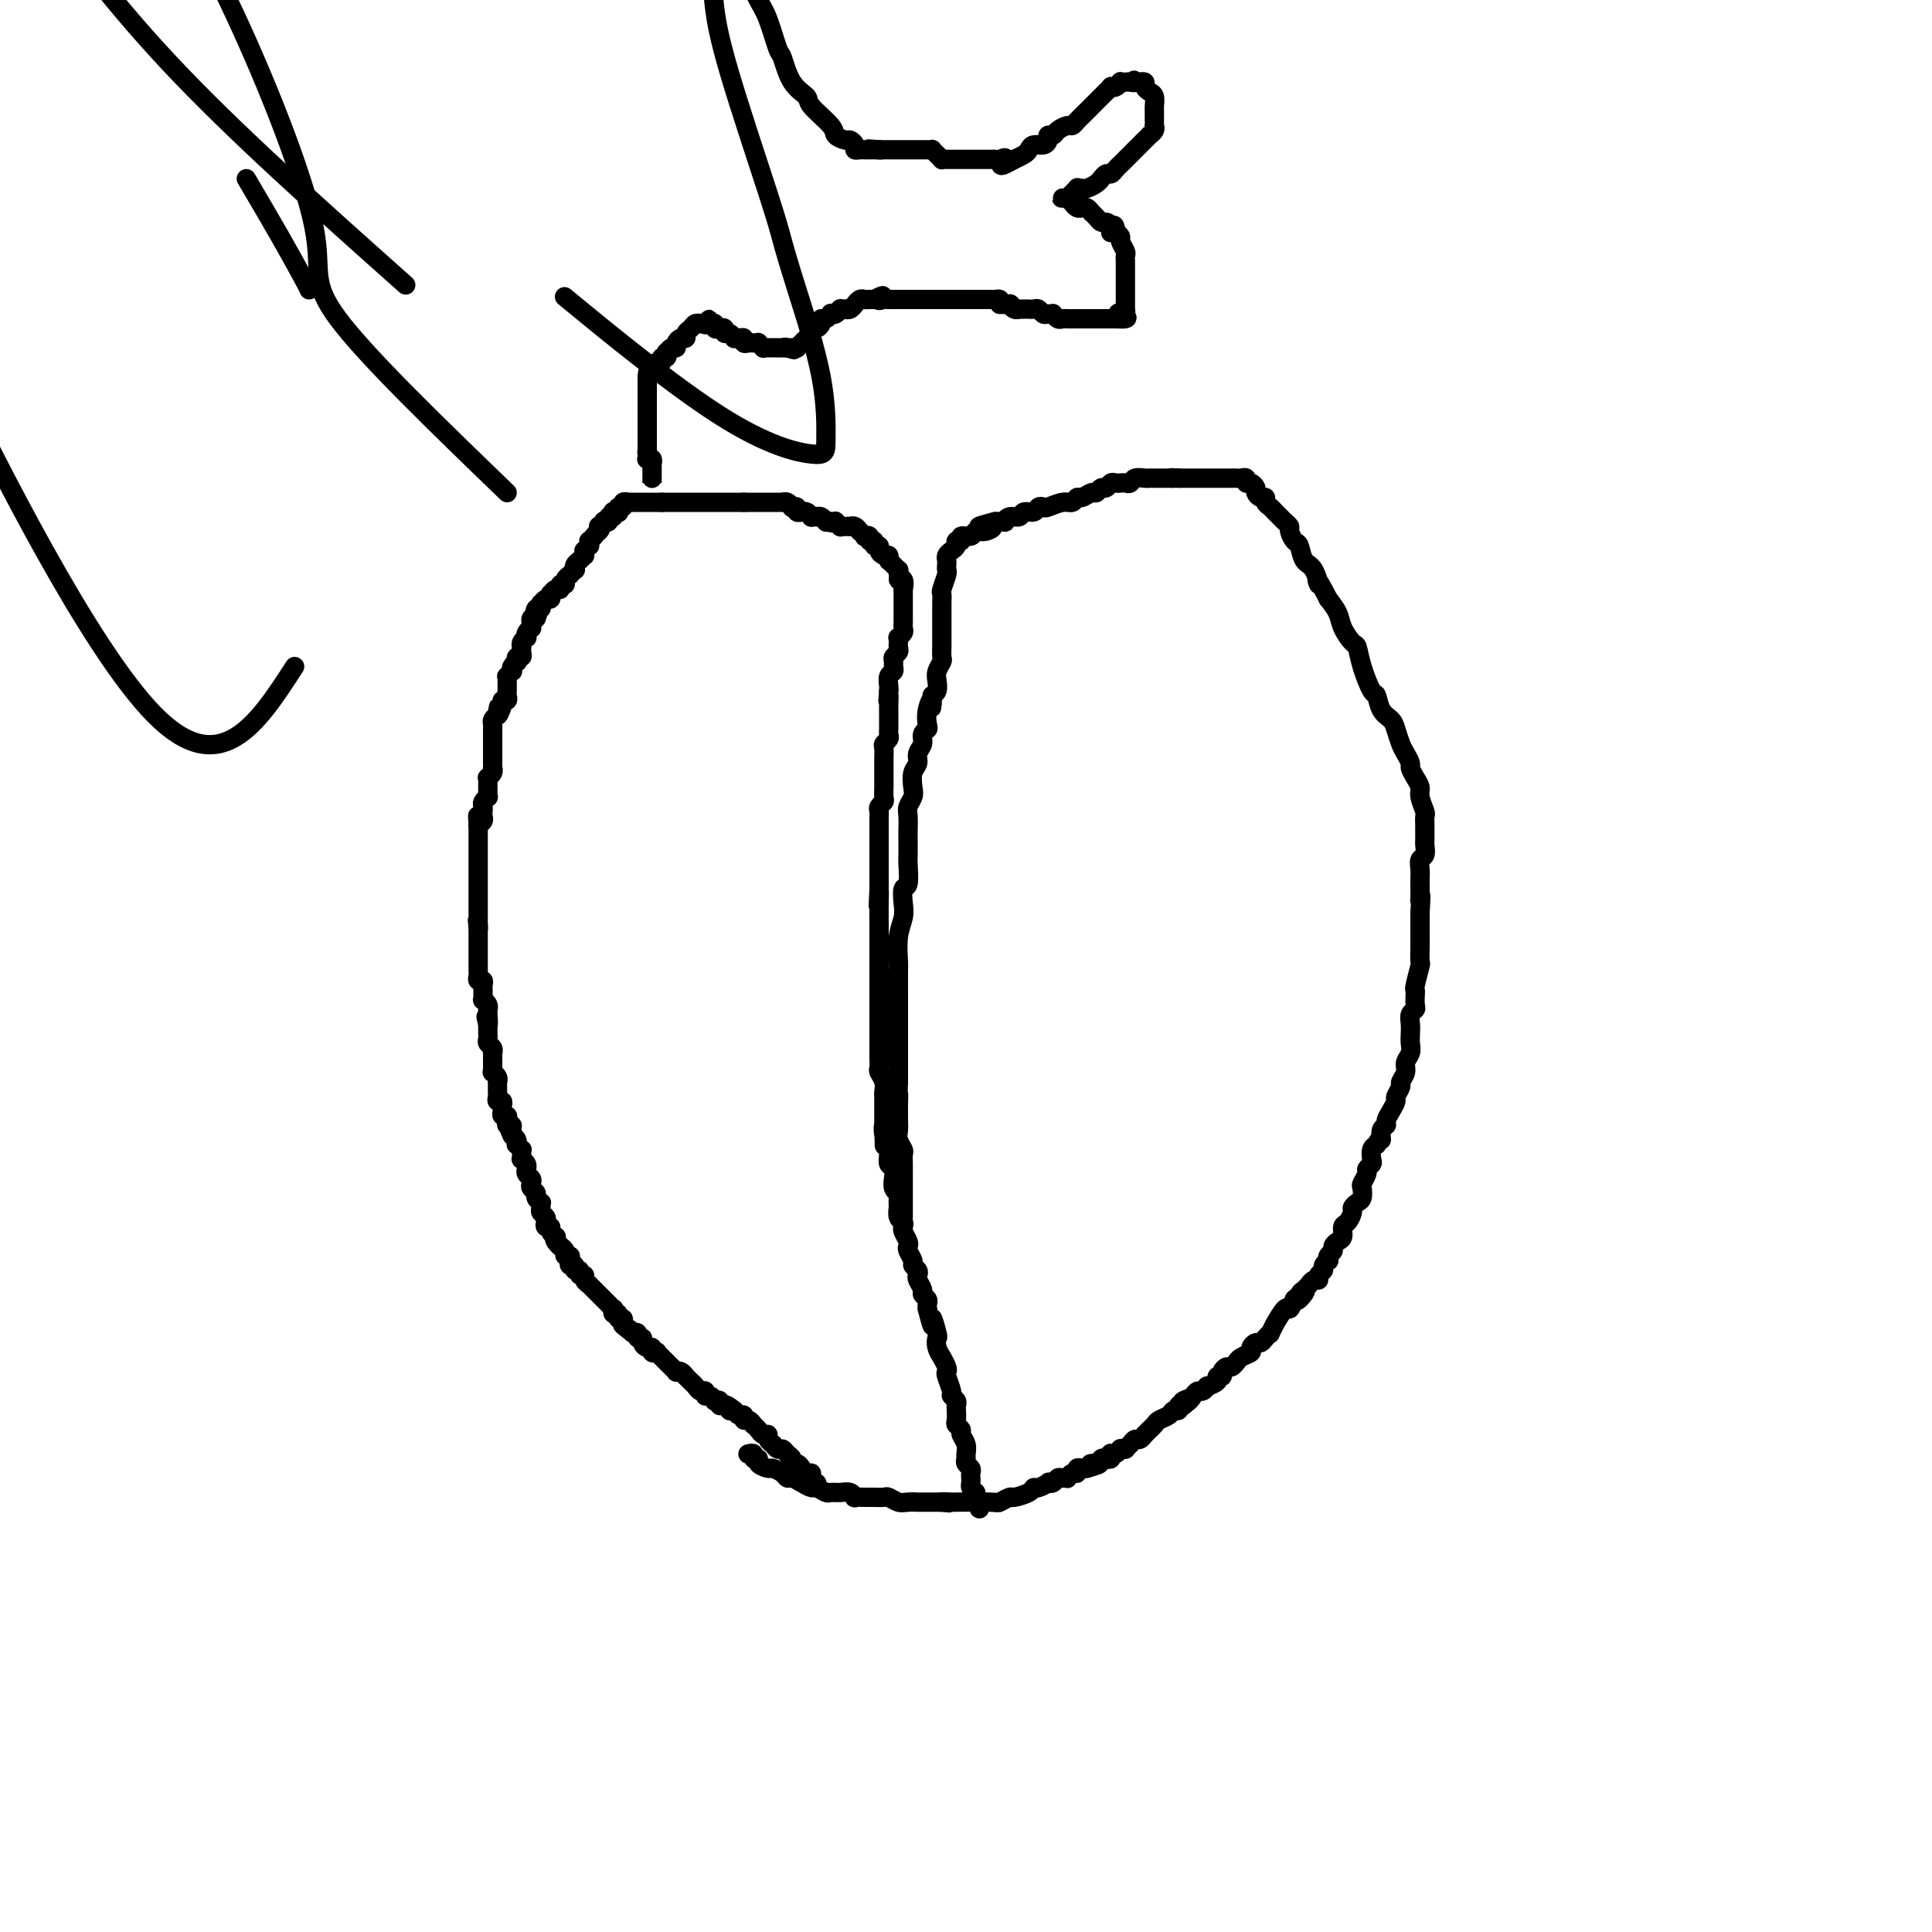 <svg viewBox='0 0 400 400' version='1.1' xmlns='http://www.w3.org/2000/svg' xmlns:xlink='http://www.w3.org/1999/xlink'><g fill='none' stroke='#000000' stroke-width='4' stroke-linecap='round' stroke-linejoin='round'><path d='M169,307c-0.032,-0.022 -0.064,-0.044 0,0c0.064,0.044 0.224,0.153 0,0c-0.224,-0.153 -0.833,-0.567 -1,-1c-0.167,-0.433 0.109,-0.886 0,-1c-0.109,-0.114 -0.603,0.110 -1,0c-0.397,-0.110 -0.698,-0.554 -1,-1c-0.302,-0.446 -0.606,-0.894 -1,-1c-0.394,-0.106 -0.879,0.130 -1,0c-0.121,-0.130 0.121,-0.627 0,-1c-0.121,-0.373 -0.606,-0.621 -1,-1c-0.394,-0.379 -0.698,-0.889 -1,-1c-0.302,-0.111 -0.602,0.176 -1,0c-0.398,-0.176 -0.894,-0.817 -1,-1c-0.106,-0.183 0.179,0.092 0,0c-0.179,-0.092 -0.823,-0.551 -1,-1c-0.177,-0.449 0.111,-0.890 0,-1c-0.111,-0.110 -0.621,0.110 -1,0c-0.379,-0.110 -0.627,-0.550 -1,-1c-0.373,-0.450 -0.870,-0.909 -1,-1c-0.130,-0.091 0.106,0.187 0,0c-0.106,-0.187 -0.553,-0.837 -1,-1c-0.447,-0.163 -0.893,0.163 -1,0c-0.107,-0.163 0.125,-0.813 0,-1c-0.125,-0.187 -0.607,0.089 -1,0c-0.393,-0.089 -0.696,-0.545 -1,-1'/><path d='M152,292c-2.813,-2.256 -1.346,-0.394 -1,0c0.346,0.394 -0.428,-0.678 -1,-1c-0.572,-0.322 -0.940,0.106 -1,0c-0.060,-0.106 0.190,-0.745 0,-1c-0.190,-0.255 -0.821,-0.125 -1,0c-0.179,0.125 0.093,0.244 0,0c-0.093,-0.244 -0.550,-0.853 -1,-1c-0.450,-0.147 -0.894,0.168 -1,0c-0.106,-0.168 0.125,-0.820 0,-1c-0.125,-0.180 -0.607,0.110 -1,0c-0.393,-0.110 -0.696,-0.622 -1,-1c-0.304,-0.378 -0.607,-0.623 -1,-1c-0.393,-0.377 -0.875,-0.885 -1,-1c-0.125,-0.115 0.107,0.163 0,0c-0.107,-0.163 -0.555,-0.766 -1,-1c-0.445,-0.234 -0.889,-0.101 -1,0c-0.111,0.101 0.111,0.168 0,0c-0.111,-0.168 -0.556,-0.570 -1,-1c-0.444,-0.430 -0.889,-0.886 -1,-1c-0.111,-0.114 0.110,0.114 0,0c-0.110,-0.114 -0.551,-0.570 -1,-1c-0.449,-0.430 -0.908,-0.832 -1,-1c-0.092,-0.168 0.181,-0.100 0,0c-0.181,0.100 -0.818,0.233 -1,0c-0.182,-0.233 0.091,-0.832 0,-1c-0.091,-0.168 -0.545,0.095 -1,0c-0.455,-0.095 -0.909,-0.548 -1,-1c-0.091,-0.452 0.182,-0.905 0,-1c-0.182,-0.095 -0.818,0.167 -1,0c-0.182,-0.167 0.091,-0.762 0,-1c-0.091,-0.238 -0.545,-0.119 -1,0'/><path d='M131,276c-3.493,-2.713 -1.725,-1.496 -1,-1c0.725,0.496 0.405,0.273 0,0c-0.405,-0.273 -0.897,-0.594 -1,-1c-0.103,-0.406 0.182,-0.898 0,-1c-0.182,-0.102 -0.832,0.184 -1,0c-0.168,-0.184 0.147,-0.838 0,-1c-0.147,-0.162 -0.756,0.168 -1,0c-0.244,-0.168 -0.122,-0.834 0,-1c0.122,-0.166 0.244,0.167 0,0c-0.244,-0.167 -0.854,-0.833 -1,-1c-0.146,-0.167 0.172,0.167 0,0c-0.172,-0.167 -0.835,-0.833 -1,-1c-0.165,-0.167 0.167,0.167 0,0c-0.167,-0.167 -0.833,-0.833 -1,-1c-0.167,-0.167 0.167,0.166 0,0c-0.167,-0.166 -0.833,-0.832 -1,-1c-0.167,-0.168 0.167,0.161 0,0c-0.167,-0.161 -0.833,-0.813 -1,-1c-0.167,-0.187 0.167,0.089 0,0c-0.167,-0.089 -0.833,-0.545 -1,-1c-0.167,-0.455 0.167,-0.911 0,-1c-0.167,-0.089 -0.833,0.187 -1,0c-0.167,-0.187 0.165,-0.837 0,-1c-0.165,-0.163 -0.828,0.163 -1,0c-0.172,-0.163 0.146,-0.813 0,-1c-0.146,-0.187 -0.756,0.091 -1,0c-0.244,-0.091 -0.121,-0.549 0,-1c0.121,-0.451 0.238,-0.894 0,-1c-0.238,-0.106 -0.833,0.125 -1,0c-0.167,-0.125 0.095,-0.607 0,-1c-0.095,-0.393 -0.548,-0.696 -1,-1'/><path d='M116,258c-2.261,-2.741 -0.414,-0.594 0,0c0.414,0.594 -0.606,-0.367 -1,-1c-0.394,-0.633 -0.162,-0.939 0,-1c0.162,-0.061 0.253,0.124 0,0c-0.253,-0.124 -0.851,-0.558 -1,-1c-0.149,-0.442 0.153,-0.892 0,-1c-0.153,-0.108 -0.759,0.126 -1,0c-0.241,-0.126 -0.117,-0.612 0,-1c0.117,-0.388 0.229,-0.678 0,-1c-0.229,-0.322 -0.797,-0.678 -1,-1c-0.203,-0.322 -0.039,-0.611 0,-1c0.039,-0.389 -0.046,-0.878 0,-1c0.046,-0.122 0.222,0.122 0,0c-0.222,-0.122 -0.843,-0.610 -1,-1c-0.157,-0.390 0.150,-0.682 0,-1c-0.150,-0.318 -0.758,-0.664 -1,-1c-0.242,-0.336 -0.118,-0.664 0,-1c0.118,-0.336 0.229,-0.681 0,-1c-0.229,-0.319 -0.797,-0.611 -1,-1c-0.203,-0.389 -0.040,-0.874 0,-1c0.040,-0.126 -0.042,0.107 0,0c0.042,-0.107 0.207,-0.555 0,-1c-0.207,-0.445 -0.787,-0.889 -1,-1c-0.213,-0.111 -0.061,0.110 0,0c0.061,-0.110 0.030,-0.550 0,-1c-0.030,-0.450 -0.060,-0.908 0,-1c0.060,-0.092 0.209,0.183 0,0c-0.209,-0.183 -0.778,-0.822 -1,-1c-0.222,-0.178 -0.098,0.106 0,0c0.098,-0.106 0.171,-0.602 0,-1c-0.171,-0.398 -0.585,-0.699 -1,-1'/><path d='M106,235c-1.543,-3.515 -0.400,-0.801 0,0c0.400,0.801 0.056,-0.311 0,-1c-0.056,-0.689 0.177,-0.954 0,-1c-0.177,-0.046 -0.765,0.128 -1,0c-0.235,-0.128 -0.116,-0.559 0,-1c0.116,-0.441 0.228,-0.893 0,-1c-0.228,-0.107 -0.797,0.130 -1,0c-0.203,-0.130 -0.040,-0.626 0,-1c0.040,-0.374 -0.042,-0.626 0,-1c0.042,-0.374 0.207,-0.870 0,-1c-0.207,-0.130 -0.788,0.106 -1,0c-0.212,-0.106 -0.057,-0.554 0,-1c0.057,-0.446 0.015,-0.889 0,-1c-0.015,-0.111 -0.003,0.111 0,0c0.003,-0.111 -0.003,-0.556 0,-1c0.003,-0.444 0.015,-0.889 0,-1c-0.015,-0.111 -0.057,0.111 0,0c0.057,-0.111 0.211,-0.555 0,-1c-0.211,-0.445 -0.789,-0.893 -1,-1c-0.211,-0.107 -0.057,0.125 0,0c0.057,-0.125 0.015,-0.607 0,-1c-0.015,-0.393 -0.003,-0.697 0,-1c0.003,-0.303 -0.003,-0.606 0,-1c0.003,-0.394 0.015,-0.879 0,-1c-0.015,-0.121 -0.057,0.122 0,0c0.057,-0.122 0.211,-0.610 0,-1c-0.211,-0.390 -0.789,-0.682 -1,-1c-0.211,-0.318 -0.057,-0.663 0,-1c0.057,-0.337 0.015,-0.668 0,-1c-0.015,-0.332 -0.004,-0.666 0,-1c0.004,-0.334 0.002,-0.667 0,-1'/><path d='M101,212c-0.774,-3.432 -0.208,-0.513 0,0c0.208,0.513 0.057,-1.382 0,-2c-0.057,-0.618 -0.019,0.041 0,0c0.019,-0.041 0.019,-0.780 0,-1c-0.019,-0.220 -0.058,0.081 0,0c0.058,-0.081 0.212,-0.542 0,-1c-0.212,-0.458 -0.789,-0.911 -1,-1c-0.211,-0.089 -0.057,0.187 0,0c0.057,-0.187 0.015,-0.837 0,-1c-0.015,-0.163 -0.003,0.163 0,0c0.003,-0.163 -0.003,-0.813 0,-1c0.003,-0.187 0.015,0.091 0,0c-0.015,-0.091 -0.057,-0.550 0,-1c0.057,-0.450 0.211,-0.890 0,-1c-0.211,-0.110 -0.789,0.110 -1,0c-0.211,-0.110 -0.057,-0.551 0,-1c0.057,-0.449 0.015,-0.908 0,-1c-0.015,-0.092 -0.004,0.182 0,0c0.004,-0.182 0.001,-0.818 0,-1c-0.001,-0.182 -0.000,0.092 0,0c0.000,-0.092 0.000,-0.550 0,-1c-0.000,-0.450 -0.000,-0.890 0,-1c0.000,-0.110 0.000,0.111 0,0c-0.000,-0.111 -0.000,-0.556 0,-1c0.000,-0.444 0.000,-0.889 0,-1c-0.000,-0.111 -0.000,0.111 0,0c0.000,-0.111 0.000,-0.555 0,-1c-0.000,-0.445 -0.000,-0.893 0,-1c0.000,-0.107 0.000,0.125 0,0c-0.000,-0.125 -0.000,-0.607 0,-1c0.000,-0.393 0.000,-0.696 0,-1'/><path d='M99,192c-0.309,-3.050 -0.083,-0.676 0,0c0.083,0.676 0.022,-0.345 0,-1c-0.022,-0.655 -0.006,-0.945 0,-1c0.006,-0.055 0.002,0.126 0,0c-0.002,-0.126 -0.000,-0.560 0,-1c0.000,-0.440 0.000,-0.888 0,-1c-0.000,-0.112 -0.000,0.111 0,0c0.000,-0.111 0.000,-0.554 0,-1c-0.000,-0.446 -0.000,-0.893 0,-1c0.000,-0.107 0.000,0.125 0,0c-0.000,-0.125 -0.000,-0.607 0,-1c0.000,-0.393 0.000,-0.697 0,-1c-0.000,-0.303 -0.000,-0.606 0,-1c0.000,-0.394 0.000,-0.879 0,-1c-0.000,-0.121 -0.000,0.123 0,0c0.000,-0.123 0.000,-0.611 0,-1c-0.000,-0.389 -0.000,-0.678 0,-1c0.000,-0.322 0.000,-0.677 0,-1c-0.000,-0.323 -0.000,-0.612 0,-1c0.000,-0.388 0.000,-0.874 0,-1c-0.000,-0.126 -0.000,0.107 0,0c0.000,-0.107 0.000,-0.555 0,-1c-0.000,-0.445 -0.000,-0.889 0,-1c0.000,-0.111 0.000,0.110 0,0c0.000,-0.110 0.000,-0.551 0,-1c0.000,-0.449 0.000,-0.908 0,-1c0.000,-0.092 0.000,0.181 0,0c0.000,-0.181 0.000,-0.818 0,-1c0.000,-0.182 0.000,0.091 0,0c0.000,-0.091 0.000,-0.545 0,-1'/><path d='M99,171c-0.061,-3.488 -0.212,-1.708 0,-1c0.212,0.708 0.788,0.345 1,0c0.212,-0.345 0.061,-0.671 0,-1c-0.061,-0.329 -0.030,-0.662 0,-1c0.030,-0.338 0.061,-0.683 0,-1c-0.061,-0.317 -0.212,-0.606 0,-1c0.212,-0.394 0.789,-0.893 1,-1c0.211,-0.107 0.056,0.179 0,0c-0.056,-0.179 -0.015,-0.822 0,-1c0.015,-0.178 0.003,0.111 0,0c-0.003,-0.111 0.003,-0.621 0,-1c-0.003,-0.379 -0.015,-0.627 0,-1c0.015,-0.373 0.057,-0.870 0,-1c-0.057,-0.130 -0.211,0.106 0,0c0.211,-0.106 0.789,-0.554 1,-1c0.211,-0.446 0.057,-0.889 0,-1c-0.057,-0.111 -0.015,0.111 0,0c0.015,-0.111 0.004,-0.556 0,-1c-0.004,-0.444 -0.001,-0.889 0,-1c0.001,-0.111 0.000,0.111 0,0c-0.000,-0.111 -0.000,-0.556 0,-1c0.000,-0.444 0.000,-0.887 0,-1c-0.000,-0.113 0.000,0.106 0,0c-0.000,-0.106 -0.000,-0.535 0,-1c0.000,-0.465 0.000,-0.965 0,-1c-0.000,-0.035 -0.001,0.394 0,0c0.001,-0.394 0.003,-1.611 0,-2c-0.003,-0.389 -0.011,0.050 0,0c0.011,-0.050 0.041,-0.590 0,-1c-0.041,-0.410 -0.155,-0.688 0,-1c0.155,-0.312 0.577,-0.656 1,-1'/><path d='M103,148c0.554,-3.454 -0.062,-0.589 0,0c0.062,0.589 0.801,-1.099 1,-2c0.199,-0.901 -0.143,-1.016 0,-1c0.143,0.016 0.770,0.163 1,0c0.230,-0.163 0.061,-0.635 0,-1c-0.061,-0.365 -0.016,-0.624 0,-1c0.016,-0.376 0.003,-0.870 0,-1c-0.003,-0.130 0.003,0.105 0,0c-0.003,-0.105 -0.015,-0.549 0,-1c0.015,-0.451 0.055,-0.908 0,-1c-0.055,-0.092 -0.207,0.182 0,0c0.207,-0.182 0.774,-0.818 1,-1c0.226,-0.182 0.112,0.091 0,0c-0.112,-0.091 -0.222,-0.545 0,-1c0.222,-0.455 0.778,-0.909 1,-1c0.222,-0.091 0.112,0.182 0,0c-0.112,-0.182 -0.226,-0.819 0,-1c0.226,-0.181 0.792,0.092 1,0c0.208,-0.092 0.060,-0.551 0,-1c-0.060,-0.449 -0.030,-0.890 0,-1c0.030,-0.110 0.060,0.112 0,0c-0.060,-0.112 -0.208,-0.556 0,-1c0.208,-0.444 0.774,-0.888 1,-1c0.226,-0.112 0.113,0.110 0,0c-0.113,-0.110 -0.226,-0.550 0,-1c0.226,-0.450 0.792,-0.909 1,-1c0.208,-0.091 0.059,0.186 0,0c-0.059,-0.186 -0.026,-0.833 0,-1c0.026,-0.167 0.045,0.147 0,0c-0.045,-0.147 -0.156,-0.756 0,-1c0.156,-0.244 0.578,-0.122 1,0'/><path d='M111,128c1.254,-3.255 0.388,-1.393 0,-1c-0.388,0.393 -0.297,-0.683 0,-1c0.297,-0.317 0.801,0.126 1,0c0.199,-0.126 0.092,-0.823 0,-1c-0.092,-0.177 -0.169,0.164 0,0c0.169,-0.164 0.584,-0.833 1,-1c0.416,-0.167 0.834,0.166 1,0c0.166,-0.166 0.082,-0.833 0,-1c-0.082,-0.167 -0.161,0.166 0,0c0.161,-0.166 0.564,-0.832 1,-1c0.436,-0.168 0.905,0.161 1,0c0.095,-0.161 -0.186,-0.813 0,-1c0.186,-0.187 0.838,0.089 1,0c0.162,-0.089 -0.167,-0.545 0,-1c0.167,-0.455 0.829,-0.910 1,-1c0.171,-0.090 -0.147,0.183 0,0c0.147,-0.183 0.761,-0.824 1,-1c0.239,-0.176 0.102,0.112 0,0c-0.102,-0.112 -0.171,-0.622 0,-1c0.171,-0.378 0.581,-0.622 1,-1c0.419,-0.378 0.848,-0.890 1,-1c0.152,-0.110 0.027,0.182 0,0c-0.027,-0.182 0.046,-0.837 0,-1c-0.046,-0.163 -0.209,0.168 0,0c0.209,-0.168 0.792,-0.833 1,-1c0.208,-0.167 0.042,0.165 0,0c-0.042,-0.165 0.040,-0.828 0,-1c-0.040,-0.172 -0.203,0.146 0,0c0.203,-0.146 0.772,-0.756 1,-1c0.228,-0.244 0.114,-0.122 0,0'/><path d='M123,111c2.078,-2.791 1.274,-1.270 1,-1c-0.274,0.270 -0.017,-0.711 0,-1c0.017,-0.289 -0.207,0.115 0,0c0.207,-0.115 0.844,-0.748 1,-1c0.156,-0.252 -0.168,-0.124 0,0c0.168,0.124 0.829,0.244 1,0c0.171,-0.244 -0.147,-0.850 0,-1c0.147,-0.150 0.758,0.157 1,0c0.242,-0.157 0.116,-0.778 0,-1c-0.116,-0.222 -0.223,-0.044 0,0c0.223,0.044 0.777,-0.044 1,0c0.223,0.044 0.116,0.222 0,0c-0.116,-0.222 -0.243,-0.844 0,-1c0.243,-0.156 0.854,0.154 1,0c0.146,-0.154 -0.172,-0.773 0,-1c0.172,-0.227 0.835,-0.061 1,0c0.165,0.061 -0.167,0.016 0,0c0.167,-0.016 0.833,-0.004 1,0c0.167,0.004 -0.167,0.001 0,0c0.167,-0.001 0.833,-0.000 1,0c0.167,0.000 -0.167,0.000 0,0c0.167,-0.000 0.833,-0.000 1,0c0.167,0.000 -0.165,0.000 0,0c0.165,-0.000 0.828,-0.000 1,0c0.172,0.000 -0.146,0.000 0,0c0.146,-0.000 0.756,-0.000 1,0c0.244,0.000 0.121,0.000 0,0c-0.121,-0.000 -0.238,-0.000 0,0c0.238,0.000 0.833,0.000 1,0c0.167,-0.000 -0.095,-0.000 0,0c0.095,0.000 0.548,0.000 1,0'/><path d='M137,104c1.255,0.000 0.391,-0.000 0,0c-0.391,0.000 -0.311,0.000 0,0c0.311,0.000 0.853,-0.000 1,0c0.147,0.000 -0.100,0.000 0,0c0.100,-0.000 0.548,0.000 1,0c0.452,0.000 0.910,0.000 1,0c0.090,0.000 -0.187,0.000 0,0c0.187,-0.000 0.837,0.000 1,0c0.163,0.000 -0.163,0.000 0,0c0.163,0.000 0.813,0.000 1,0c0.187,0.000 -0.091,0.000 0,0c0.091,0.000 0.550,0.000 1,0c0.450,0.000 0.890,0.000 1,0c0.110,0.000 -0.110,0.000 0,0c0.110,0.000 0.550,-0.000 1,0c0.450,0.000 0.909,0.000 1,0c0.091,0.000 -0.187,-0.000 0,0c0.187,0.000 0.837,0.000 1,0c0.163,0.000 -0.163,-0.000 0,0c0.163,0.000 0.813,0.000 1,0c0.187,0.000 -0.089,-0.000 0,0c0.089,0.000 0.545,0.000 1,0c0.455,0.000 0.911,-0.000 1,0c0.089,0.000 -0.187,0.000 0,0c0.187,0.000 0.839,-0.000 1,0c0.161,0.000 -0.168,0.000 0,0c0.168,0.000 0.832,-0.000 1,0c0.168,0.000 -0.161,0.000 0,0c0.161,0.000 0.813,-0.000 1,0c0.187,0.000 -0.089,0.000 0,0c0.089,0.000 0.545,0.000 1,0'/><path d='M154,104c2.868,0.000 1.538,0.000 1,0c-0.538,-0.000 -0.284,-0.000 0,0c0.284,0.000 0.597,0.000 1,0c0.403,-0.000 0.897,-0.000 1,0c0.103,0.000 -0.183,0.000 0,0c0.183,-0.000 0.837,-0.000 1,0c0.163,0.000 -0.163,0.000 0,0c0.163,-0.000 0.814,-0.000 1,0c0.186,0.000 -0.095,0.000 0,0c0.095,-0.000 0.565,-0.000 1,0c0.435,0.000 0.834,0.000 1,0c0.166,-0.000 0.100,-0.001 0,0c-0.100,0.001 -0.233,0.004 0,0c0.233,-0.004 0.832,-0.015 1,0c0.168,0.015 -0.094,0.056 0,0c0.094,-0.056 0.546,-0.207 1,0c0.454,0.207 0.910,0.773 1,1c0.090,0.227 -0.187,0.114 0,0c0.187,-0.114 0.837,-0.228 1,0c0.163,0.228 -0.163,0.797 0,1c0.163,0.203 0.813,0.040 1,0c0.187,-0.040 -0.090,0.042 0,0c0.090,-0.042 0.546,-0.207 1,0c0.454,0.207 0.905,0.788 1,1c0.095,0.212 -0.168,0.056 0,0c0.168,-0.056 0.767,-0.011 1,0c0.233,0.011 0.101,-0.011 0,0c-0.101,0.011 -0.171,0.054 0,0c0.171,-0.054 0.585,-0.207 1,0c0.415,0.207 0.833,0.773 1,1c0.167,0.227 0.084,0.113 0,0'/><path d='M171,108c2.874,0.620 1.559,0.170 1,0c-0.559,-0.170 -0.361,-0.060 0,0c0.361,0.060 0.885,0.069 1,0c0.115,-0.069 -0.181,-0.214 0,0c0.181,0.214 0.837,0.789 1,1c0.163,0.211 -0.167,0.057 0,0c0.167,-0.057 0.832,-0.016 1,0c0.168,0.016 -0.161,0.008 0,0c0.161,-0.008 0.813,-0.017 1,0c0.187,0.017 -0.089,0.061 0,0c0.089,-0.061 0.545,-0.226 1,0c0.455,0.226 0.911,0.844 1,1c0.089,0.156 -0.187,-0.150 0,0c0.187,0.150 0.839,0.757 1,1c0.161,0.243 -0.168,0.122 0,0c0.168,-0.122 0.834,-0.244 1,0c0.166,0.244 -0.166,0.853 0,1c0.166,0.147 0.832,-0.167 1,0c0.168,0.167 -0.161,0.814 0,1c0.161,0.186 0.814,-0.090 1,0c0.186,0.090 -0.093,0.546 0,1c0.093,0.454 0.560,0.905 1,1c0.440,0.095 0.854,-0.167 1,0c0.146,0.167 0.024,0.762 0,1c-0.024,0.238 0.050,0.120 0,0c-0.050,-0.120 -0.224,-0.243 0,0c0.224,0.243 0.844,0.852 1,1c0.156,0.148 -0.154,-0.167 0,0c0.154,0.167 0.772,0.814 1,1c0.228,0.186 0.065,-0.090 0,0c-0.065,0.090 -0.033,0.545 0,1'/><path d='M186,119c1.332,1.807 0.161,1.325 0,1c-0.161,-0.325 0.689,-0.494 1,0c0.311,0.494 0.083,1.652 0,2c-0.083,0.348 -0.022,-0.113 0,0c0.022,0.113 0.006,0.800 0,1c-0.006,0.200 -0.002,-0.087 0,0c0.002,0.087 0.000,0.549 0,1c-0.000,0.451 -0.000,0.891 0,1c0.000,0.109 0.000,-0.112 0,0c-0.000,0.112 -0.000,0.556 0,1c0.000,0.444 0.000,0.889 0,1c-0.000,0.111 -0.000,-0.111 0,0c0.000,0.111 0.001,0.554 0,1c-0.001,0.446 -0.004,0.894 0,1c0.004,0.106 0.015,-0.130 0,0c-0.015,0.130 -0.057,0.626 0,1c0.057,0.374 0.211,0.625 0,1c-0.211,0.375 -0.788,0.874 -1,1c-0.212,0.126 -0.061,-0.121 0,0c0.061,0.121 0.030,0.610 0,1c-0.030,0.390 -0.061,0.682 0,1c0.061,0.318 0.214,0.663 0,1c-0.214,0.337 -0.793,0.667 -1,1c-0.207,0.333 -0.041,0.670 0,1c0.041,0.330 -0.041,0.652 0,1c0.041,0.348 0.207,0.722 0,1c-0.207,0.278 -0.786,0.459 -1,1c-0.214,0.541 -0.061,1.440 0,2c0.061,0.560 0.031,0.780 0,1'/><path d='M184,143c-0.309,3.831 -0.083,1.408 0,1c0.083,-0.408 0.022,1.200 0,2c-0.022,0.800 -0.006,0.792 0,1c0.006,0.208 0.001,0.633 0,1c-0.001,0.367 0.001,0.676 0,1c-0.001,0.324 -0.004,0.665 0,1c0.004,0.335 0.015,0.666 0,1c-0.015,0.334 -0.057,0.671 0,1c0.057,0.329 0.211,0.651 0,1c-0.211,0.349 -0.789,0.726 -1,1c-0.211,0.274 -0.057,0.445 0,1c0.057,0.555 0.015,1.496 0,2c-0.015,0.504 -0.004,0.573 0,1c0.004,0.427 0.002,1.214 0,2c-0.002,0.786 -0.004,1.573 0,2c0.004,0.427 0.015,0.496 0,1c-0.015,0.504 -0.057,1.444 0,2c0.057,0.556 0.211,0.729 0,1c-0.211,0.271 -0.789,0.640 -1,1c-0.211,0.360 -0.057,0.711 0,1c0.057,0.289 0.015,0.515 0,1c-0.015,0.485 -0.004,1.228 0,2c0.004,0.772 0.001,1.571 0,2c-0.001,0.429 -0.000,0.486 0,1c0.000,0.514 0.000,1.485 0,2c-0.000,0.515 -0.000,0.574 0,1c0.000,0.426 0.000,1.217 0,2c-0.000,0.783 -0.000,1.557 0,2c0.000,0.443 0.000,0.555 0,1c-0.000,0.445 -0.000,1.222 0,2'/><path d='M182,184c-0.309,6.510 -0.083,2.284 0,1c0.083,-1.284 0.022,0.375 0,2c-0.022,1.625 -0.006,3.218 0,4c0.006,0.782 0.002,0.754 0,1c-0.002,0.246 -0.000,0.766 0,1c0.000,0.234 0.000,0.181 0,1c-0.000,0.819 -0.000,2.509 0,3c0.000,0.491 0.000,-0.216 0,0c-0.000,0.216 -0.000,1.356 0,2c0.000,0.644 0.000,0.792 0,1c-0.000,0.208 -0.000,0.475 0,1c0.000,0.525 0.000,1.309 0,2c-0.000,0.691 0.000,1.288 0,2c-0.000,0.712 -0.000,1.537 0,2c0.000,0.463 0.000,0.562 0,1c-0.000,0.438 -0.000,1.216 0,2c0.000,0.784 0.000,1.576 0,2c-0.000,0.424 -0.000,0.480 0,1c0.000,0.520 0.000,1.505 0,2c-0.000,0.495 -0.001,0.499 0,1c0.001,0.501 0.004,1.499 0,2c-0.004,0.501 -0.015,0.505 0,1c0.015,0.495 0.057,1.479 0,2c-0.057,0.521 -0.211,0.577 0,1c0.211,0.423 0.789,1.213 1,2c0.211,0.787 0.057,1.572 0,2c-0.057,0.428 -0.015,0.499 0,1c0.015,0.501 0.004,1.433 0,2c-0.004,0.567 -0.001,0.768 0,1c0.001,0.232 0.000,0.495 0,1c-0.000,0.505 -0.000,1.253 0,2'/><path d='M183,233c0.171,7.775 0.099,2.712 0,1c-0.099,-1.712 -0.224,-0.073 0,1c0.224,1.073 0.796,1.582 1,2c0.204,0.418 0.041,0.747 0,1c-0.041,0.253 0.042,0.430 0,1c-0.042,0.570 -0.208,1.532 0,2c0.208,0.468 0.792,0.440 1,1c0.208,0.560 0.042,1.707 0,2c-0.042,0.293 0.041,-0.267 0,0c-0.041,0.267 -0.207,1.362 0,2c0.207,0.638 0.787,0.819 1,1c0.213,0.181 0.061,0.363 0,1c-0.061,0.637 -0.030,1.729 0,2c0.030,0.271 0.060,-0.279 0,0c-0.060,0.279 -0.208,1.388 0,2c0.208,0.612 0.774,0.728 1,1c0.226,0.272 0.112,0.702 0,1c-0.112,0.298 -0.222,0.465 0,1c0.222,0.535 0.776,1.439 1,2c0.224,0.561 0.116,0.780 0,1c-0.116,0.220 -0.241,0.440 0,1c0.241,0.560 0.848,1.458 1,2c0.152,0.542 -0.151,0.726 0,1c0.151,0.274 0.758,0.637 1,1c0.242,0.363 0.121,0.727 0,1c-0.121,0.273 -0.243,0.454 0,1c0.243,0.546 0.850,1.456 1,2c0.150,0.544 -0.156,0.723 0,1c0.156,0.277 0.773,0.651 1,1c0.227,0.349 0.065,0.671 0,1c-0.065,0.329 -0.032,0.664 0,1'/><path d='M192,271c1.559,6.160 0.958,2.559 1,2c0.042,-0.559 0.728,1.926 1,3c0.272,1.074 0.129,0.739 0,1c-0.129,0.261 -0.245,1.117 0,2c0.245,0.883 0.849,1.793 1,2c0.151,0.207 -0.152,-0.288 0,0c0.152,0.288 0.758,1.358 1,2c0.242,0.642 0.121,0.854 0,1c-0.121,0.146 -0.243,0.224 0,1c0.243,0.776 0.850,2.248 1,3c0.150,0.752 -0.156,0.783 0,1c0.156,0.217 0.773,0.621 1,1c0.227,0.379 0.065,0.732 0,1c-0.065,0.268 -0.033,0.452 0,1c0.033,0.548 0.065,1.459 0,2c-0.065,0.541 -0.228,0.712 0,1c0.228,0.288 0.846,0.693 1,1c0.154,0.307 -0.156,0.516 0,1c0.156,0.484 0.778,1.243 1,2c0.222,0.757 0.046,1.512 0,2c-0.046,0.488 0.040,0.708 0,1c-0.040,0.292 -0.207,0.656 0,1c0.207,0.344 0.787,0.670 1,1c0.213,0.330 0.060,0.666 0,1c-0.060,0.334 -0.026,0.667 0,1c0.026,0.333 0.046,0.667 0,1c-0.046,0.333 -0.156,0.667 0,1c0.156,0.333 0.578,0.667 1,1'/><path d='M202,309c1.547,6.121 0.415,2.424 0,1c-0.415,-1.424 -0.112,-0.576 0,0c0.112,0.576 0.032,0.879 0,1c-0.032,0.121 -0.016,0.061 0,0'/><path d='M155,301c-0.122,0.032 -0.245,0.064 0,0c0.245,-0.064 0.857,-0.223 1,0c0.143,0.223 -0.184,0.830 0,1c0.184,0.170 0.879,-0.095 1,0c0.121,0.095 -0.332,0.551 0,1c0.332,0.449 1.450,0.890 2,1c0.550,0.110 0.531,-0.111 1,0c0.469,0.111 1.425,0.556 2,1c0.575,0.444 0.769,0.889 1,1c0.231,0.111 0.500,-0.110 1,0c0.500,0.110 1.232,0.551 2,1c0.768,0.449 1.570,0.905 2,1c0.430,0.095 0.486,-0.172 1,0c0.514,0.172 1.487,0.782 2,1c0.513,0.218 0.567,0.044 1,0c0.433,-0.044 1.246,0.041 2,0c0.754,-0.041 1.447,-0.207 2,0c0.553,0.207 0.964,0.788 1,1c0.036,0.212 -0.304,0.056 0,0c0.304,-0.056 1.250,-0.011 2,0c0.750,0.011 1.302,-0.011 2,0c0.698,0.011 1.540,0.056 2,0c0.460,-0.056 0.536,-0.211 1,0c0.464,0.211 1.315,0.789 2,1c0.685,0.211 1.204,0.057 2,0c0.796,-0.057 1.868,-0.015 2,0c0.132,0.015 -0.677,0.004 0,0c0.677,-0.004 2.838,-0.002 5,0'/><path d='M195,311c3.424,0.310 0.485,0.084 0,0c-0.485,-0.084 1.485,-0.026 2,0c0.515,0.026 -0.425,0.022 1,0c1.425,-0.022 5.215,-0.061 7,0c1.785,0.061 1.564,0.223 2,0c0.436,-0.223 1.530,-0.829 2,-1c0.470,-0.171 0.316,0.094 1,0c0.684,-0.094 2.207,-0.547 3,-1c0.793,-0.453 0.856,-0.905 1,-1c0.144,-0.095 0.367,0.167 1,0c0.633,-0.167 1.675,-0.763 2,-1c0.325,-0.237 -0.067,-0.116 0,0c0.067,0.116 0.591,0.228 1,0c0.409,-0.228 0.701,-0.797 1,-1c0.299,-0.203 0.606,-0.039 1,0c0.394,0.039 0.875,-0.046 1,0c0.125,0.046 -0.107,0.222 0,0c0.107,-0.222 0.554,-0.844 1,-1c0.446,-0.156 0.893,0.154 1,0c0.107,-0.154 -0.125,-0.772 0,-1c0.125,-0.228 0.607,-0.065 1,0c0.393,0.065 0.696,0.033 1,0'/><path d='M225,304c4.820,-1.325 1.870,-1.139 1,-1c-0.870,0.139 0.342,0.230 1,0c0.658,-0.230 0.764,-0.780 1,-1c0.236,-0.220 0.602,-0.111 1,0c0.398,0.111 0.829,0.222 1,0c0.171,-0.222 0.083,-0.777 0,-1c-0.083,-0.223 -0.162,-0.112 0,0c0.162,0.112 0.564,0.227 1,0c0.436,-0.227 0.904,-0.796 1,-1c0.096,-0.204 -0.182,-0.045 0,0c0.182,0.045 0.822,-0.025 1,0c0.178,0.025 -0.106,0.147 0,0c0.106,-0.147 0.603,-0.561 1,-1c0.397,-0.439 0.694,-0.901 1,-1c0.306,-0.099 0.621,0.167 1,0c0.379,-0.167 0.823,-0.766 1,-1c0.177,-0.234 0.088,-0.104 0,0c-0.088,0.104 -0.174,0.183 0,0c0.174,-0.183 0.610,-0.627 1,-1c0.390,-0.373 0.735,-0.673 1,-1c0.265,-0.327 0.448,-0.680 1,-1c0.552,-0.320 1.471,-0.608 2,-1c0.529,-0.392 0.668,-0.889 1,-1c0.332,-0.111 0.859,0.162 1,0c0.141,-0.162 -0.102,-0.761 0,-1c0.102,-0.239 0.551,-0.120 1,0'/><path d='M245,291c3.046,-2.249 0.661,-1.372 0,-1c-0.661,0.372 0.402,0.239 1,0c0.598,-0.239 0.733,-0.585 1,-1c0.267,-0.415 0.668,-0.898 1,-1c0.332,-0.102 0.596,0.179 1,0c0.404,-0.179 0.950,-0.818 1,-1c0.050,-0.182 -0.394,0.092 0,0c0.394,-0.092 1.625,-0.551 2,-1c0.375,-0.449 -0.107,-0.890 0,-1c0.107,-0.110 0.803,0.110 1,0c0.197,-0.110 -0.105,-0.551 0,-1c0.105,-0.449 0.618,-0.908 1,-1c0.382,-0.092 0.632,0.183 1,0c0.368,-0.183 0.854,-0.822 1,-1c0.146,-0.178 -0.049,0.106 0,0c0.049,-0.106 0.342,-0.602 1,-1c0.658,-0.398 1.682,-0.698 2,-1c0.318,-0.302 -0.068,-0.607 0,-1c0.068,-0.393 0.592,-0.874 1,-1c0.408,-0.126 0.702,0.101 1,0c0.298,-0.101 0.600,-0.532 1,-1c0.400,-0.468 0.899,-0.974 1,-1c0.101,-0.026 -0.194,0.429 0,0c0.194,-0.429 0.878,-1.742 1,-2c0.122,-0.258 -0.318,0.539 0,0c0.318,-0.539 1.393,-2.414 2,-3c0.607,-0.586 0.745,0.118 1,0c0.255,-0.118 0.628,-1.059 1,-2'/><path d='M268,269c3.796,-3.354 1.787,-0.740 1,0c-0.787,0.740 -0.352,-0.394 0,-1c0.352,-0.606 0.620,-0.683 1,-1c0.380,-0.317 0.871,-0.872 1,-1c0.129,-0.128 -0.105,0.173 0,0c0.105,-0.173 0.549,-0.820 1,-1c0.451,-0.180 0.909,0.105 1,0c0.091,-0.105 -0.186,-0.602 0,-1c0.186,-0.398 0.833,-0.698 1,-1c0.167,-0.302 -0.148,-0.606 0,-1c0.148,-0.394 0.757,-0.879 1,-1c0.243,-0.121 0.120,0.122 0,0c-0.120,-0.122 -0.239,-0.609 0,-1c0.239,-0.391 0.834,-0.686 1,-1c0.166,-0.314 -0.096,-0.646 0,-1c0.096,-0.354 0.552,-0.728 1,-1c0.448,-0.272 0.890,-0.440 1,-1c0.110,-0.560 -0.111,-1.512 0,-2c0.111,-0.488 0.555,-0.511 1,-1c0.445,-0.489 0.890,-1.445 1,-2c0.110,-0.555 -0.115,-0.711 0,-1c0.115,-0.289 0.571,-0.711 1,-1c0.429,-0.289 0.832,-0.444 1,-1c0.168,-0.556 0.101,-1.511 0,-2c-0.101,-0.489 -0.237,-0.511 0,-1c0.237,-0.489 0.847,-1.444 1,-2c0.153,-0.556 -0.152,-0.712 0,-1c0.152,-0.288 0.763,-0.706 1,-1c0.237,-0.294 0.102,-0.464 0,-1c-0.102,-0.536 -0.172,-1.439 0,-2c0.172,-0.561 0.586,-0.781 1,-1'/><path d='M285,237c0.708,-1.820 0.977,-0.872 1,-1c0.023,-0.128 -0.200,-1.334 0,-2c0.200,-0.666 0.823,-0.793 1,-1c0.177,-0.207 -0.092,-0.493 0,-1c0.092,-0.507 0.545,-1.234 1,-2c0.455,-0.766 0.910,-1.570 1,-2c0.090,-0.430 -0.187,-0.485 0,-1c0.187,-0.515 0.839,-1.489 1,-2c0.161,-0.511 -0.167,-0.560 0,-1c0.167,-0.440 0.829,-1.273 1,-2c0.171,-0.727 -0.150,-1.349 0,-2c0.150,-0.651 0.771,-1.330 1,-2c0.229,-0.670 0.065,-1.332 0,-2c-0.065,-0.668 -0.031,-1.344 0,-2c0.031,-0.656 0.061,-1.293 0,-2c-0.061,-0.707 -0.212,-1.486 0,-2c0.212,-0.514 0.788,-0.765 1,-1c0.212,-0.235 0.061,-0.456 0,-1c-0.061,-0.544 -0.030,-1.411 0,-2c0.030,-0.589 0.061,-0.900 0,-1c-0.061,-0.100 -0.212,0.011 0,-1c0.212,-1.011 0.789,-3.145 1,-4c0.211,-0.855 0.057,-0.432 0,-1c-0.057,-0.568 -0.015,-2.126 0,-3c0.015,-0.874 0.004,-1.064 0,-1c-0.004,0.064 -0.001,0.382 0,0c0.001,-0.382 0.000,-1.463 0,-2c-0.000,-0.537 -0.000,-0.529 0,-1c0.000,-0.471 0.000,-1.420 0,-2c-0.000,-0.580 -0.000,-0.790 0,-1'/><path d='M294,189c0.309,-4.903 0.083,-3.659 0,-3c-0.083,0.659 -0.023,0.734 0,0c0.023,-0.734 0.010,-2.276 0,-3c-0.010,-0.724 -0.017,-0.632 0,-1c0.017,-0.368 0.057,-1.198 0,-2c-0.057,-0.802 -0.211,-1.576 0,-2c0.211,-0.424 0.789,-0.497 1,-1c0.211,-0.503 0.056,-1.434 0,-2c-0.056,-0.566 -0.014,-0.766 0,-1c0.014,-0.234 -0.000,-0.503 0,-1c0.000,-0.497 0.015,-1.221 0,-2c-0.015,-0.779 -0.059,-1.612 0,-2c0.059,-0.388 0.222,-0.332 0,-1c-0.222,-0.668 -0.829,-2.062 -1,-3c-0.171,-0.938 0.095,-1.420 0,-2c-0.095,-0.580 -0.550,-1.256 -1,-2c-0.450,-0.744 -0.894,-1.554 -1,-2c-0.106,-0.446 0.127,-0.529 0,-1c-0.127,-0.471 -0.615,-1.332 -1,-2c-0.385,-0.668 -0.667,-1.143 -1,-2c-0.333,-0.857 -0.718,-2.096 -1,-3c-0.282,-0.904 -0.460,-1.473 -1,-2c-0.540,-0.527 -1.440,-1.014 -2,-2c-0.560,-0.986 -0.779,-2.472 -1,-3c-0.221,-0.528 -0.444,-0.098 -1,-1c-0.556,-0.902 -1.443,-3.137 -2,-5c-0.557,-1.863 -0.782,-3.356 -1,-4c-0.218,-0.644 -0.430,-0.441 -1,-1c-0.570,-0.559 -1.500,-1.881 -2,-3c-0.500,-1.119 -0.572,-2.034 -1,-3c-0.428,-0.966 -1.214,-1.983 -2,-3'/><path d='M275,124c-3.206,-6.241 -2.221,-3.345 -2,-3c0.221,0.345 -0.323,-1.862 -1,-3c-0.677,-1.138 -1.487,-1.208 -2,-2c-0.513,-0.792 -0.729,-2.306 -1,-3c-0.271,-0.694 -0.597,-0.567 -1,-1c-0.403,-0.433 -0.881,-1.425 -1,-2c-0.119,-0.575 0.123,-0.731 0,-1c-0.123,-0.269 -0.611,-0.649 -1,-1c-0.389,-0.351 -0.678,-0.672 -1,-1c-0.322,-0.328 -0.678,-0.661 -1,-1c-0.322,-0.339 -0.612,-0.682 -1,-1c-0.388,-0.318 -0.874,-0.610 -1,-1c-0.126,-0.390 0.107,-0.879 0,-1c-0.107,-0.121 -0.554,0.126 -1,0c-0.446,-0.126 -0.889,-0.626 -1,-1c-0.111,-0.374 0.111,-0.622 0,-1c-0.111,-0.378 -0.555,-0.886 -1,-1c-0.445,-0.114 -0.893,0.166 -1,0c-0.107,-0.166 0.126,-0.776 0,-1c-0.126,-0.224 -0.610,-0.060 -1,0c-0.390,0.060 -0.686,0.016 -1,0c-0.314,-0.016 -0.648,-0.004 -1,0c-0.352,0.004 -0.724,0.001 -1,0c-0.276,-0.001 -0.455,-0.000 -1,0c-0.545,0.000 -1.456,0.000 -2,0c-0.544,-0.000 -0.722,-0.000 -1,0c-0.278,0.000 -0.654,0.000 -1,0c-0.346,-0.000 -0.660,-0.000 -1,0c-0.340,0.000 -0.707,0.000 -1,0c-0.293,-0.000 -0.512,-0.000 -1,0c-0.488,0.000 -1.244,0.000 -2,0'/><path d='M244,99c-2.495,-0.155 -1.232,-0.042 -1,0c0.232,0.042 -0.567,0.011 -1,0c-0.433,-0.011 -0.501,-0.004 -1,0c-0.499,0.004 -1.429,0.005 -2,0c-0.571,-0.005 -0.783,-0.015 -1,0c-0.217,0.015 -0.439,0.057 -1,0c-0.561,-0.057 -1.460,-0.211 -2,0c-0.540,0.211 -0.722,0.788 -1,1c-0.278,0.212 -0.652,0.061 -1,0c-0.348,-0.061 -0.671,-0.032 -1,0c-0.329,0.032 -0.666,0.065 -1,0c-0.334,-0.065 -0.666,-0.229 -1,0c-0.334,0.229 -0.671,0.850 -1,1c-0.329,0.150 -0.652,-0.171 -1,0c-0.348,0.171 -0.723,0.834 -1,1c-0.277,0.166 -0.457,-0.167 -1,0c-0.543,0.167 -1.448,0.833 -2,1c-0.552,0.167 -0.749,-0.165 -1,0c-0.251,0.165 -0.554,0.828 -1,1c-0.446,0.172 -1.036,-0.146 -2,0c-0.964,0.146 -2.304,0.756 -3,1c-0.696,0.244 -0.749,0.122 -1,0c-0.251,-0.122 -0.701,-0.244 -1,0c-0.299,0.244 -0.449,0.854 -1,1c-0.551,0.146 -1.505,-0.171 -2,0c-0.495,0.171 -0.530,0.830 -1,1c-0.470,0.170 -1.373,-0.150 -2,0c-0.627,0.150 -0.976,0.771 -1,1c-0.024,0.229 0.279,0.065 0,0c-0.279,-0.065 -1.139,-0.033 -2,0'/><path d='M206,108c-6.075,1.553 -2.263,0.937 -1,1c1.263,0.063 -0.025,0.805 -1,1c-0.975,0.195 -1.638,-0.159 -2,0c-0.362,0.159 -0.422,0.830 -1,1c-0.578,0.170 -1.674,-0.162 -2,0c-0.326,0.162 0.119,0.817 0,1c-0.119,0.183 -0.802,-0.106 -1,0c-0.198,0.106 0.091,0.605 0,1c-0.091,0.395 -0.560,0.684 -1,1c-0.440,0.316 -0.849,0.660 -1,1c-0.151,0.340 -0.044,0.676 0,1c0.044,0.324 0.026,0.636 0,1c-0.026,0.364 -0.060,0.782 0,1c0.060,0.218 0.212,0.237 0,1c-0.212,0.763 -0.789,2.270 -1,3c-0.211,0.730 -0.057,0.685 0,1c0.057,0.315 0.015,0.992 0,2c-0.015,1.008 -0.004,2.349 0,3c0.004,0.651 0.001,0.612 0,1c-0.001,0.388 0.001,1.202 0,2c-0.001,0.798 -0.004,1.579 0,2c0.004,0.421 0.015,0.483 0,1c-0.015,0.517 -0.056,1.490 0,2c0.056,0.510 0.208,0.556 0,1c-0.208,0.444 -0.777,1.284 -1,2c-0.223,0.716 -0.098,1.308 0,2c0.098,0.692 0.171,1.483 0,2c-0.171,0.517 -0.585,0.758 -1,1'/><path d='M193,144c-0.405,4.637 0.084,1.728 0,1c-0.084,-0.728 -0.739,0.725 -1,2c-0.261,1.275 -0.126,2.372 0,3c0.126,0.628 0.245,0.787 0,1c-0.245,0.213 -0.854,0.479 -1,1c-0.146,0.521 0.171,1.298 0,2c-0.171,0.702 -0.829,1.329 -1,2c-0.171,0.671 0.147,1.387 0,2c-0.147,0.613 -0.757,1.122 -1,2c-0.243,0.878 -0.118,2.126 0,3c0.118,0.874 0.228,1.374 0,2c-0.228,0.626 -0.793,1.380 -1,2c-0.207,0.620 -0.056,1.108 0,2c0.056,0.892 0.016,2.187 0,3c-0.016,0.813 -0.008,1.144 0,2c0.008,0.856 0.016,2.238 0,3c-0.016,0.762 -0.056,0.902 0,2c0.056,1.098 0.207,3.152 0,4c-0.207,0.848 -0.774,0.490 -1,1c-0.226,0.510 -0.113,1.889 0,3c0.113,1.111 0.226,1.956 0,3c-0.226,1.044 -0.793,2.289 -1,4c-0.207,1.711 -0.056,3.888 0,5c0.056,1.112 0.015,1.158 0,2c-0.015,0.842 -0.004,2.481 0,4c0.004,1.519 0.001,2.920 0,4c-0.001,1.080 -0.000,1.839 0,3c0.000,1.161 0.000,2.724 0,4c-0.000,1.276 -0.000,2.267 0,3c0.000,0.733 0.000,1.210 0,2c-0.000,0.790 -0.000,1.895 0,3'/><path d='M186,224c-0.309,9.385 -0.083,4.349 0,3c0.083,-1.349 0.021,0.989 0,2c-0.021,1.011 -0.002,0.695 0,1c0.002,0.305 -0.014,1.233 0,2c0.014,0.767 0.056,1.374 0,2c-0.056,0.626 -0.211,1.269 0,2c0.211,0.731 0.789,1.548 1,2c0.211,0.452 0.057,0.540 0,1c-0.057,0.460 -0.015,1.293 0,2c0.015,0.707 0.004,1.289 0,2c-0.004,0.711 -0.001,1.553 0,2c0.001,0.447 0.000,0.501 0,1c-0.000,0.499 -0.000,1.444 0,2c0.000,0.556 0.000,0.723 0,1c-0.000,0.277 -0.000,0.663 0,1c0.000,0.337 0.000,0.627 0,1c-0.000,0.373 -0.000,0.831 0,1c0.000,0.169 0.000,0.048 0,0c-0.000,-0.048 -0.000,-0.024 0,0'/><path d='M135,97c0.000,0.021 0.000,0.043 0,0c-0.000,-0.043 -0.000,-0.150 0,0c0.000,0.150 0.000,0.558 0,1c-0.000,0.442 -0.000,0.918 0,1c0.000,0.082 0.000,-0.231 0,0c-0.000,0.231 -0.000,1.005 0,1c0.000,-0.005 0.000,-0.790 0,-1c-0.000,-0.210 -0.000,0.155 0,0c0.000,-0.155 0.000,-0.830 0,-1c-0.000,-0.170 -0.000,0.166 0,0c0.000,-0.166 0.001,-0.833 0,-1c-0.001,-0.167 -0.004,0.165 0,0c0.004,-0.165 0.015,-0.828 0,-1c-0.015,-0.172 -0.057,0.147 0,0c0.057,-0.147 0.211,-0.761 0,-1c-0.211,-0.239 -0.788,-0.103 -1,0c-0.212,0.103 -0.061,0.172 0,0c0.061,-0.172 0.030,-0.586 0,-1'/><path d='M134,94c-0.155,-0.863 -0.041,-0.020 0,0c0.041,0.020 0.011,-0.783 0,-1c-0.011,-0.217 -0.003,0.153 0,0c0.003,-0.153 0.001,-0.830 0,-1c-0.001,-0.170 -0.000,0.166 0,0c0.000,-0.166 0.000,-0.833 0,-1c-0.000,-0.167 -0.000,0.166 0,0c0.000,-0.166 0.000,-0.832 0,-1c-0.000,-0.168 -0.000,0.161 0,0c0.000,-0.161 0.000,-0.813 0,-1c-0.000,-0.187 -0.000,0.091 0,0c0.000,-0.091 0.000,-0.550 0,-1c-0.000,-0.450 -0.000,-0.890 0,-1c0.000,-0.110 0.000,0.110 0,0c-0.000,-0.110 -0.000,-0.551 0,-1c0.000,-0.449 0.000,-0.908 0,-1c-0.000,-0.092 -0.000,0.182 0,0c0.000,-0.182 0.000,-0.818 0,-1c-0.000,-0.182 -0.000,0.092 0,0c0.000,-0.092 0.000,-0.550 0,-1c-0.000,-0.450 -0.000,-0.891 0,-1c0.000,-0.109 0.000,0.116 0,0c-0.000,-0.116 -0.000,-0.571 0,-1c0.000,-0.429 0.000,-0.832 0,-1c-0.000,-0.168 -0.000,-0.101 0,0c0.000,0.101 0.000,0.237 0,0c-0.000,-0.237 -0.000,-0.847 0,-1c0.000,-0.153 0.000,0.151 0,0c-0.000,-0.151 -0.000,-0.757 0,-1c0.000,-0.243 0.000,-0.121 0,0'/><path d='M134,78c0.222,-2.718 0.778,-1.512 1,-1c0.222,0.512 0.111,0.329 0,0c-0.111,-0.329 -0.222,-0.805 0,-1c0.222,-0.195 0.776,-0.109 1,0c0.224,0.109 0.116,0.240 0,0c-0.116,-0.240 -0.241,-0.853 0,-1c0.241,-0.147 0.849,0.172 1,0c0.151,-0.172 -0.153,-0.835 0,-1c0.153,-0.165 0.763,0.167 1,0c0.237,-0.167 0.101,-0.832 0,-1c-0.101,-0.168 -0.168,0.161 0,0c0.168,-0.161 0.571,-0.813 1,-1c0.429,-0.187 0.885,0.090 1,0c0.115,-0.090 -0.110,-0.549 0,-1c0.110,-0.451 0.554,-0.895 1,-1c0.446,-0.105 0.894,0.130 1,0c0.106,-0.130 -0.130,-0.623 0,-1c0.130,-0.377 0.627,-0.637 1,-1c0.373,-0.363 0.622,-0.829 1,-1c0.378,-0.171 0.885,-0.046 1,0c0.115,0.046 -0.161,0.012 0,0c0.161,-0.012 0.760,-0.004 1,0c0.240,0.004 0.120,0.002 0,0'/><path d='M146,67c1.797,-1.702 0.289,-0.457 0,0c-0.289,0.457 0.640,0.126 1,0c0.360,-0.126 0.152,-0.048 0,0c-0.152,0.048 -0.247,0.064 0,0c0.247,-0.064 0.836,-0.209 1,0c0.164,0.209 -0.097,0.773 0,1c0.097,0.227 0.552,0.117 1,0c0.448,-0.117 0.890,-0.242 1,0c0.110,0.242 -0.111,0.850 0,1c0.111,0.150 0.556,-0.157 1,0c0.444,0.157 0.889,0.778 1,1c0.111,0.222 -0.111,0.045 0,0c0.111,-0.045 0.555,0.040 1,0c0.445,-0.040 0.890,-0.207 1,0c0.110,0.207 -0.115,0.787 0,1c0.115,0.213 0.571,0.057 1,0c0.429,-0.057 0.832,-0.016 1,0c0.168,0.016 0.102,0.008 0,0c-0.102,-0.008 -0.238,-0.016 0,0c0.238,0.016 0.851,0.057 1,0c0.149,-0.057 -0.166,-0.211 0,0c0.166,0.211 0.814,0.789 1,1c0.186,0.211 -0.091,0.057 0,0c0.091,-0.057 0.550,-0.015 1,0c0.450,0.015 0.890,0.004 1,0c0.110,-0.004 -0.111,-0.001 0,0c0.111,0.001 0.556,0.000 1,0c0.444,-0.000 0.889,-0.000 1,0c0.111,0.000 -0.111,0.000 0,0c0.111,-0.000 0.556,-0.000 1,0'/><path d='M163,72c2.646,0.774 0.760,0.207 0,0c-0.760,-0.207 -0.396,-0.056 0,0c0.396,0.056 0.823,0.016 1,0c0.177,-0.016 0.104,-0.008 0,0c-0.104,0.008 -0.239,0.017 0,0c0.239,-0.017 0.851,-0.060 1,0c0.149,0.060 -0.166,0.224 0,0c0.166,-0.224 0.814,-0.834 1,-1c0.186,-0.166 -0.091,0.114 0,0c0.091,-0.114 0.550,-0.622 1,-1c0.450,-0.378 0.890,-0.627 1,-1c0.110,-0.373 -0.111,-0.869 0,-1c0.111,-0.131 0.556,0.105 1,0c0.444,-0.105 0.889,-0.550 1,-1c0.111,-0.450 -0.111,-0.904 0,-1c0.111,-0.096 0.556,0.167 1,0c0.444,-0.167 0.889,-0.763 1,-1c0.111,-0.237 -0.110,-0.116 0,0c0.110,0.116 0.550,0.227 1,0c0.450,-0.227 0.908,-0.792 1,-1c0.092,-0.208 -0.182,-0.060 0,0c0.182,0.060 0.818,0.031 1,0c0.182,-0.031 -0.092,-0.065 0,0c0.092,0.065 0.549,0.228 1,0c0.451,-0.228 0.894,-0.846 1,-1c0.106,-0.154 -0.126,0.155 0,0c0.126,-0.155 0.611,-0.773 1,-1c0.389,-0.227 0.682,-0.061 1,0c0.318,0.061 0.662,0.017 1,0c0.338,-0.017 0.669,-0.009 1,0'/><path d='M181,62c2.968,-1.547 1.388,-0.415 1,0c-0.388,0.415 0.417,0.111 1,0c0.583,-0.111 0.944,-0.030 1,0c0.056,0.030 -0.193,0.008 0,0c0.193,-0.008 0.826,-0.002 1,0c0.174,0.002 -0.113,0.001 0,0c0.113,-0.001 0.626,-0.000 1,0c0.374,0.000 0.611,0.000 1,0c0.389,-0.000 0.931,-0.000 1,0c0.069,0.000 -0.336,0.000 0,0c0.336,-0.000 1.414,-0.000 2,0c0.586,0.000 0.682,0.000 1,0c0.318,-0.000 0.858,-0.000 1,0c0.142,0.000 -0.116,0.000 0,0c0.116,-0.000 0.605,-0.000 1,0c0.395,0.000 0.697,-0.000 1,0c0.303,0.000 0.606,0.000 1,0c0.394,-0.000 0.879,-0.000 1,0c0.121,0.000 -0.122,0.000 0,0c0.122,-0.000 0.610,-0.000 1,0c0.390,0.000 0.682,0.000 1,0c0.318,-0.000 0.663,-0.000 1,0c0.337,0.000 0.668,0.000 1,0c0.332,-0.000 0.666,-0.000 1,0c0.334,0.000 0.667,0.000 1,0c0.333,-0.000 0.667,-0.001 1,0c0.333,0.001 0.664,0.003 1,0c0.336,-0.003 0.678,-0.011 1,0c0.322,0.011 0.625,0.041 1,0c0.375,-0.041 0.821,-0.155 1,0c0.179,0.155 0.089,0.577 0,1'/><path d='M207,63c4.185,0.150 1.647,0.026 1,0c-0.647,-0.026 0.596,0.046 1,0c0.404,-0.046 -0.032,-0.208 0,0c0.032,0.208 0.533,0.788 1,1c0.467,0.212 0.899,0.057 1,0c0.101,-0.057 -0.128,-0.016 0,0c0.128,0.016 0.612,0.008 1,0c0.388,-0.008 0.681,-0.016 1,0c0.319,0.016 0.664,0.057 1,0c0.336,-0.057 0.664,-0.212 1,0c0.336,0.212 0.682,0.793 1,1c0.318,0.207 0.610,0.041 1,0c0.390,-0.041 0.878,0.041 1,0c0.122,-0.041 -0.121,-0.207 0,0c0.121,0.207 0.606,0.788 1,1c0.394,0.212 0.698,0.057 1,0c0.302,-0.057 0.602,-0.015 1,0c0.398,0.015 0.894,0.004 1,0c0.106,-0.004 -0.179,-0.001 0,0c0.179,0.001 0.822,0.000 1,0c0.178,-0.000 -0.107,-0.000 0,0c0.107,0.000 0.607,0.000 1,0c0.393,-0.000 0.679,-0.000 1,0c0.321,0.000 0.678,0.000 1,0c0.322,-0.000 0.611,-0.000 1,0c0.389,0.000 0.878,0.000 1,0c0.122,-0.000 -0.125,-0.000 0,0c0.125,0.000 0.621,0.000 1,0c0.379,-0.000 0.640,-0.000 1,0c0.360,0.000 0.817,0.000 1,0c0.183,-0.000 0.091,-0.000 0,0'/><path d='M231,66c3.956,0.242 1.845,-0.653 1,-1c-0.845,-0.347 -0.422,-0.144 0,0c0.422,0.144 0.845,0.231 1,0c0.155,-0.231 0.041,-0.780 0,-1c-0.041,-0.220 -0.011,-0.110 0,0c0.011,0.110 0.003,0.222 0,0c-0.003,-0.222 -0.001,-0.778 0,-1c0.001,-0.222 0.000,-0.111 0,0c-0.000,0.111 -0.000,0.222 0,0c0.000,-0.222 0.000,-0.777 0,-1c-0.000,-0.223 -0.000,-0.115 0,0c0.000,0.115 0.000,0.237 0,0c-0.000,-0.237 -0.000,-0.833 0,-1c0.000,-0.167 0.000,0.096 0,0c-0.000,-0.096 0.000,-0.552 0,-1c-0.000,-0.448 -0.000,-0.890 0,-1c0.000,-0.110 0.000,0.111 0,0c-0.000,-0.111 -0.000,-0.556 0,-1c0.000,-0.444 0.000,-0.888 0,-1c-0.000,-0.112 -0.000,0.110 0,0c0.000,-0.110 0.000,-0.550 0,-1c-0.000,-0.450 -0.000,-0.908 0,-1c0.000,-0.092 0.001,0.184 0,0c-0.001,-0.184 -0.004,-0.826 0,-1c0.004,-0.174 0.016,0.122 0,0c-0.016,-0.122 -0.060,-0.663 0,-1c0.060,-0.337 0.222,-0.472 0,-1c-0.222,-0.528 -0.829,-1.450 -1,-2c-0.171,-0.550 0.094,-0.729 0,-1c-0.094,-0.271 -0.547,-0.636 -1,-1'/><path d='M231,48c-0.239,-2.741 -0.837,-0.594 -1,0c-0.163,0.594 0.110,-0.367 0,-1c-0.110,-0.633 -0.603,-0.939 -1,-1c-0.397,-0.061 -0.698,0.123 -1,0c-0.302,-0.123 -0.607,-0.555 -1,-1c-0.393,-0.445 -0.875,-0.904 -1,-1c-0.125,-0.096 0.107,0.172 0,0c-0.107,-0.172 -0.555,-0.782 -1,-1c-0.445,-0.218 -0.889,-0.043 -1,0c-0.111,0.043 0.110,-0.045 0,0c-0.110,0.045 -0.550,0.222 -1,0c-0.450,-0.222 -0.909,-0.844 -1,-1c-0.091,-0.156 0.185,0.154 0,0c-0.185,-0.154 -0.830,-0.774 -1,-1c-0.170,-0.226 0.136,-0.060 0,0c-0.136,0.060 -0.713,0.013 -1,0c-0.287,-0.013 -0.284,0.008 0,0c0.284,-0.008 0.849,-0.043 1,0c0.151,0.043 -0.113,0.165 0,0c0.113,-0.165 0.604,-0.619 1,-1c0.396,-0.381 0.698,-0.691 1,-1'/><path d='M223,39c0.257,-0.306 -0.099,-0.072 0,0c0.099,0.072 0.653,-0.018 1,0c0.347,0.018 0.488,0.144 1,0c0.512,-0.144 1.394,-0.560 2,-1c0.606,-0.440 0.936,-0.905 1,-1c0.064,-0.095 -0.136,0.181 0,0c0.136,-0.181 0.610,-0.818 1,-1c0.390,-0.182 0.696,0.092 1,0c0.304,-0.092 0.606,-0.549 1,-1c0.394,-0.451 0.879,-0.894 1,-1c0.121,-0.106 -0.122,0.126 0,0c0.122,-0.126 0.610,-0.611 1,-1c0.390,-0.389 0.683,-0.683 1,-1c0.317,-0.317 0.658,-0.659 1,-1c0.342,-0.341 0.684,-0.683 1,-1c0.316,-0.317 0.607,-0.611 1,-1c0.393,-0.389 0.890,-0.874 1,-1c0.110,-0.126 -0.167,0.108 0,0c0.167,-0.108 0.777,-0.558 1,-1c0.223,-0.442 0.060,-0.877 0,-1c-0.060,-0.123 -0.015,0.065 0,0c0.015,-0.065 0.001,-0.385 0,-1c-0.001,-0.615 0.010,-1.527 0,-2c-0.010,-0.473 -0.040,-0.509 0,-1c0.040,-0.491 0.150,-1.438 0,-2c-0.150,-0.562 -0.561,-0.739 -1,-1c-0.439,-0.261 -0.905,-0.606 -1,-1c-0.095,-0.394 0.181,-0.838 0,-1c-0.181,-0.162 -0.818,-0.044 -1,0c-0.182,0.044 0.091,0.012 0,0c-0.091,-0.012 -0.545,-0.006 -1,0'/><path d='M235,17c-0.576,-0.773 -0.015,-0.207 0,0c0.015,0.207 -0.517,0.054 -1,0c-0.483,-0.054 -0.917,-0.011 -1,0c-0.083,0.011 0.184,-0.011 0,0c-0.184,0.011 -0.819,0.055 -1,0c-0.181,-0.055 0.092,-0.208 0,0c-0.092,0.208 -0.551,0.778 -1,1c-0.449,0.222 -0.890,0.097 -1,0c-0.110,-0.097 0.111,-0.167 0,0c-0.111,0.167 -0.556,0.571 -1,1c-0.444,0.429 -0.889,0.885 -1,1c-0.111,0.115 0.111,-0.110 0,0c-0.111,0.110 -0.556,0.555 -1,1c-0.444,0.445 -0.889,0.889 -1,1c-0.111,0.111 0.111,-0.111 0,0c-0.111,0.111 -0.555,0.556 -1,1c-0.445,0.444 -0.892,0.889 -1,1c-0.108,0.111 0.122,-0.111 0,0c-0.122,0.111 -0.596,0.556 -1,1c-0.404,0.444 -0.739,0.889 -1,1c-0.261,0.111 -0.448,-0.111 -1,0c-0.552,0.111 -1.471,0.556 -2,1c-0.529,0.444 -0.670,0.889 -1,1c-0.330,0.111 -0.848,-0.111 -1,0c-0.152,0.111 0.063,0.554 0,1c-0.063,0.446 -0.402,0.894 -1,1c-0.598,0.106 -1.453,-0.129 -2,0c-0.547,0.129 -0.786,0.622 -1,1c-0.214,0.378 -0.404,0.640 -1,1c-0.596,0.360 -1.599,0.817 -2,1c-0.401,0.183 -0.201,0.091 0,0'/><path d='M210,33c-4.273,2.475 -2.454,0.663 -2,0c0.454,-0.663 -0.456,-0.178 -1,0c-0.544,0.178 -0.723,0.048 -1,0c-0.277,-0.048 -0.652,-0.013 -1,0c-0.348,0.013 -0.670,0.003 -1,0c-0.330,-0.003 -0.667,-0.001 -1,0c-0.333,0.001 -0.663,0.000 -1,0c-0.337,-0.000 -0.682,-0.000 -1,0c-0.318,0.000 -0.610,0.000 -1,0c-0.390,-0.000 -0.878,0.000 -1,0c-0.122,-0.000 0.121,-0.000 0,0c-0.121,0.000 -0.606,0.001 -1,0c-0.394,-0.001 -0.697,-0.003 -1,0c-0.303,0.003 -0.607,0.011 -1,0c-0.393,-0.011 -0.875,-0.041 -1,0c-0.125,0.041 0.107,0.155 0,0c-0.107,-0.155 -0.555,-0.577 -1,-1c-0.445,-0.423 -0.889,-0.845 -1,-1c-0.111,-0.155 0.111,-0.041 0,0c-0.111,0.041 -0.555,0.011 -1,0c-0.445,-0.011 -0.893,-0.003 -1,0c-0.107,0.003 0.126,0.001 0,0c-0.126,-0.001 -0.611,-0.000 -1,0c-0.389,0.000 -0.682,0.000 -1,0c-0.318,-0.000 -0.663,-0.000 -1,0c-0.337,0.000 -0.668,0.000 -1,0c-0.332,-0.000 -0.666,-0.000 -1,0c-0.334,0.000 -0.667,0.000 -1,0c-0.333,-0.000 -0.667,-0.000 -1,0c-0.333,0.000 -0.667,0.000 -1,0c-0.333,-0.000 -0.667,-0.000 -1,0'/><path d='M182,31c-4.287,-0.309 -1.004,-0.083 0,0c1.004,0.083 -0.271,0.022 -1,0c-0.729,-0.022 -0.913,-0.006 -1,0c-0.087,0.006 -0.079,0.001 0,0c0.079,-0.001 0.227,0.000 0,0c-0.227,-0.000 -0.831,-0.003 -1,0c-0.169,0.003 0.095,0.011 0,0c-0.095,-0.011 -0.549,-0.041 -1,0c-0.451,0.041 -0.899,0.152 -1,0c-0.101,-0.152 0.145,-0.566 0,-1c-0.145,-0.434 -0.681,-0.886 -1,-1c-0.319,-0.114 -0.423,0.111 -1,0c-0.577,-0.111 -1.628,-0.558 -2,-1c-0.372,-0.442 -0.064,-0.879 -1,-2c-0.936,-1.121 -3.114,-2.926 -4,-4c-0.886,-1.074 -0.478,-1.418 -1,-2c-0.522,-0.582 -1.974,-1.404 -3,-3c-1.026,-1.596 -1.625,-3.967 -2,-5c-0.375,-1.033 -0.524,-0.728 -1,-2c-0.476,-1.272 -1.279,-4.120 -2,-6c-0.721,-1.880 -1.360,-2.791 -2,-4c-0.640,-1.209 -1.281,-2.716 -2,-4c-0.719,-1.284 -1.516,-2.345 -2,-3c-0.484,-0.655 -0.656,-0.904 -1,-1c-0.344,-0.096 -0.862,-0.040 -1,0c-0.138,0.040 0.103,0.065 0,0c-0.103,-0.065 -0.550,-0.219 -1,0c-0.450,0.219 -0.904,0.811 -1,1c-0.096,0.189 0.167,-0.026 0,0c-0.167,0.026 -0.762,0.293 -1,1c-0.238,0.707 -0.119,1.853 0,3'/><path d='M148,-3c-0.372,1.487 -0.303,2.705 0,5c0.303,2.295 0.842,5.668 3,13c2.158,7.332 5.937,18.622 8,25c2.063,6.378 2.409,7.845 3,10c0.591,2.155 1.426,5.000 3,10c1.574,5.000 3.888,12.155 5,18c1.112,5.845 1.022,10.378 1,13c-0.022,2.622 0.025,3.332 -3,3c-3.025,-0.332 -9.122,-1.705 -19,-8c-9.878,-6.295 -23.537,-17.513 -29,-22c-5.463,-4.487 -2.732,-2.244 0,0'/><path d='M61,138c-7.689,11.889 -15.378,23.778 -29,10c-13.622,-13.778 -33.178,-53.222 -41,-69c-7.822,-15.778 -3.911,-7.889 0,0'/><path d='M64,60c-0.022,-0.111 -0.044,-0.222 -1,-2c-0.956,-1.778 -2.844,-5.222 -5,-9c-2.156,-3.778 -4.578,-7.889 -7,-12'/><path d='M84,59c-17.818,-15.865 -35.635,-31.729 -49,-46c-13.365,-14.271 -22.277,-26.948 -27,-33c-4.723,-6.052 -5.256,-5.478 -6,-6c-0.744,-0.522 -1.700,-2.141 -4,-4c-2.300,-1.859 -5.943,-3.960 -2,-1c3.943,2.960 15.471,10.980 27,19'/><path d='M105,102c-14.548,-14.044 -29.095,-28.088 -35,-36c-5.905,-7.912 -3.166,-9.693 -5,-19c-1.834,-9.307 -8.240,-26.140 -15,-41c-6.760,-14.860 -13.874,-27.746 -21,-38c-7.126,-10.254 -14.265,-17.876 -19,-22c-4.735,-4.124 -7.067,-4.750 -8,-5c-0.933,-0.250 -0.466,-0.125 0,0'/></g>
</svg>